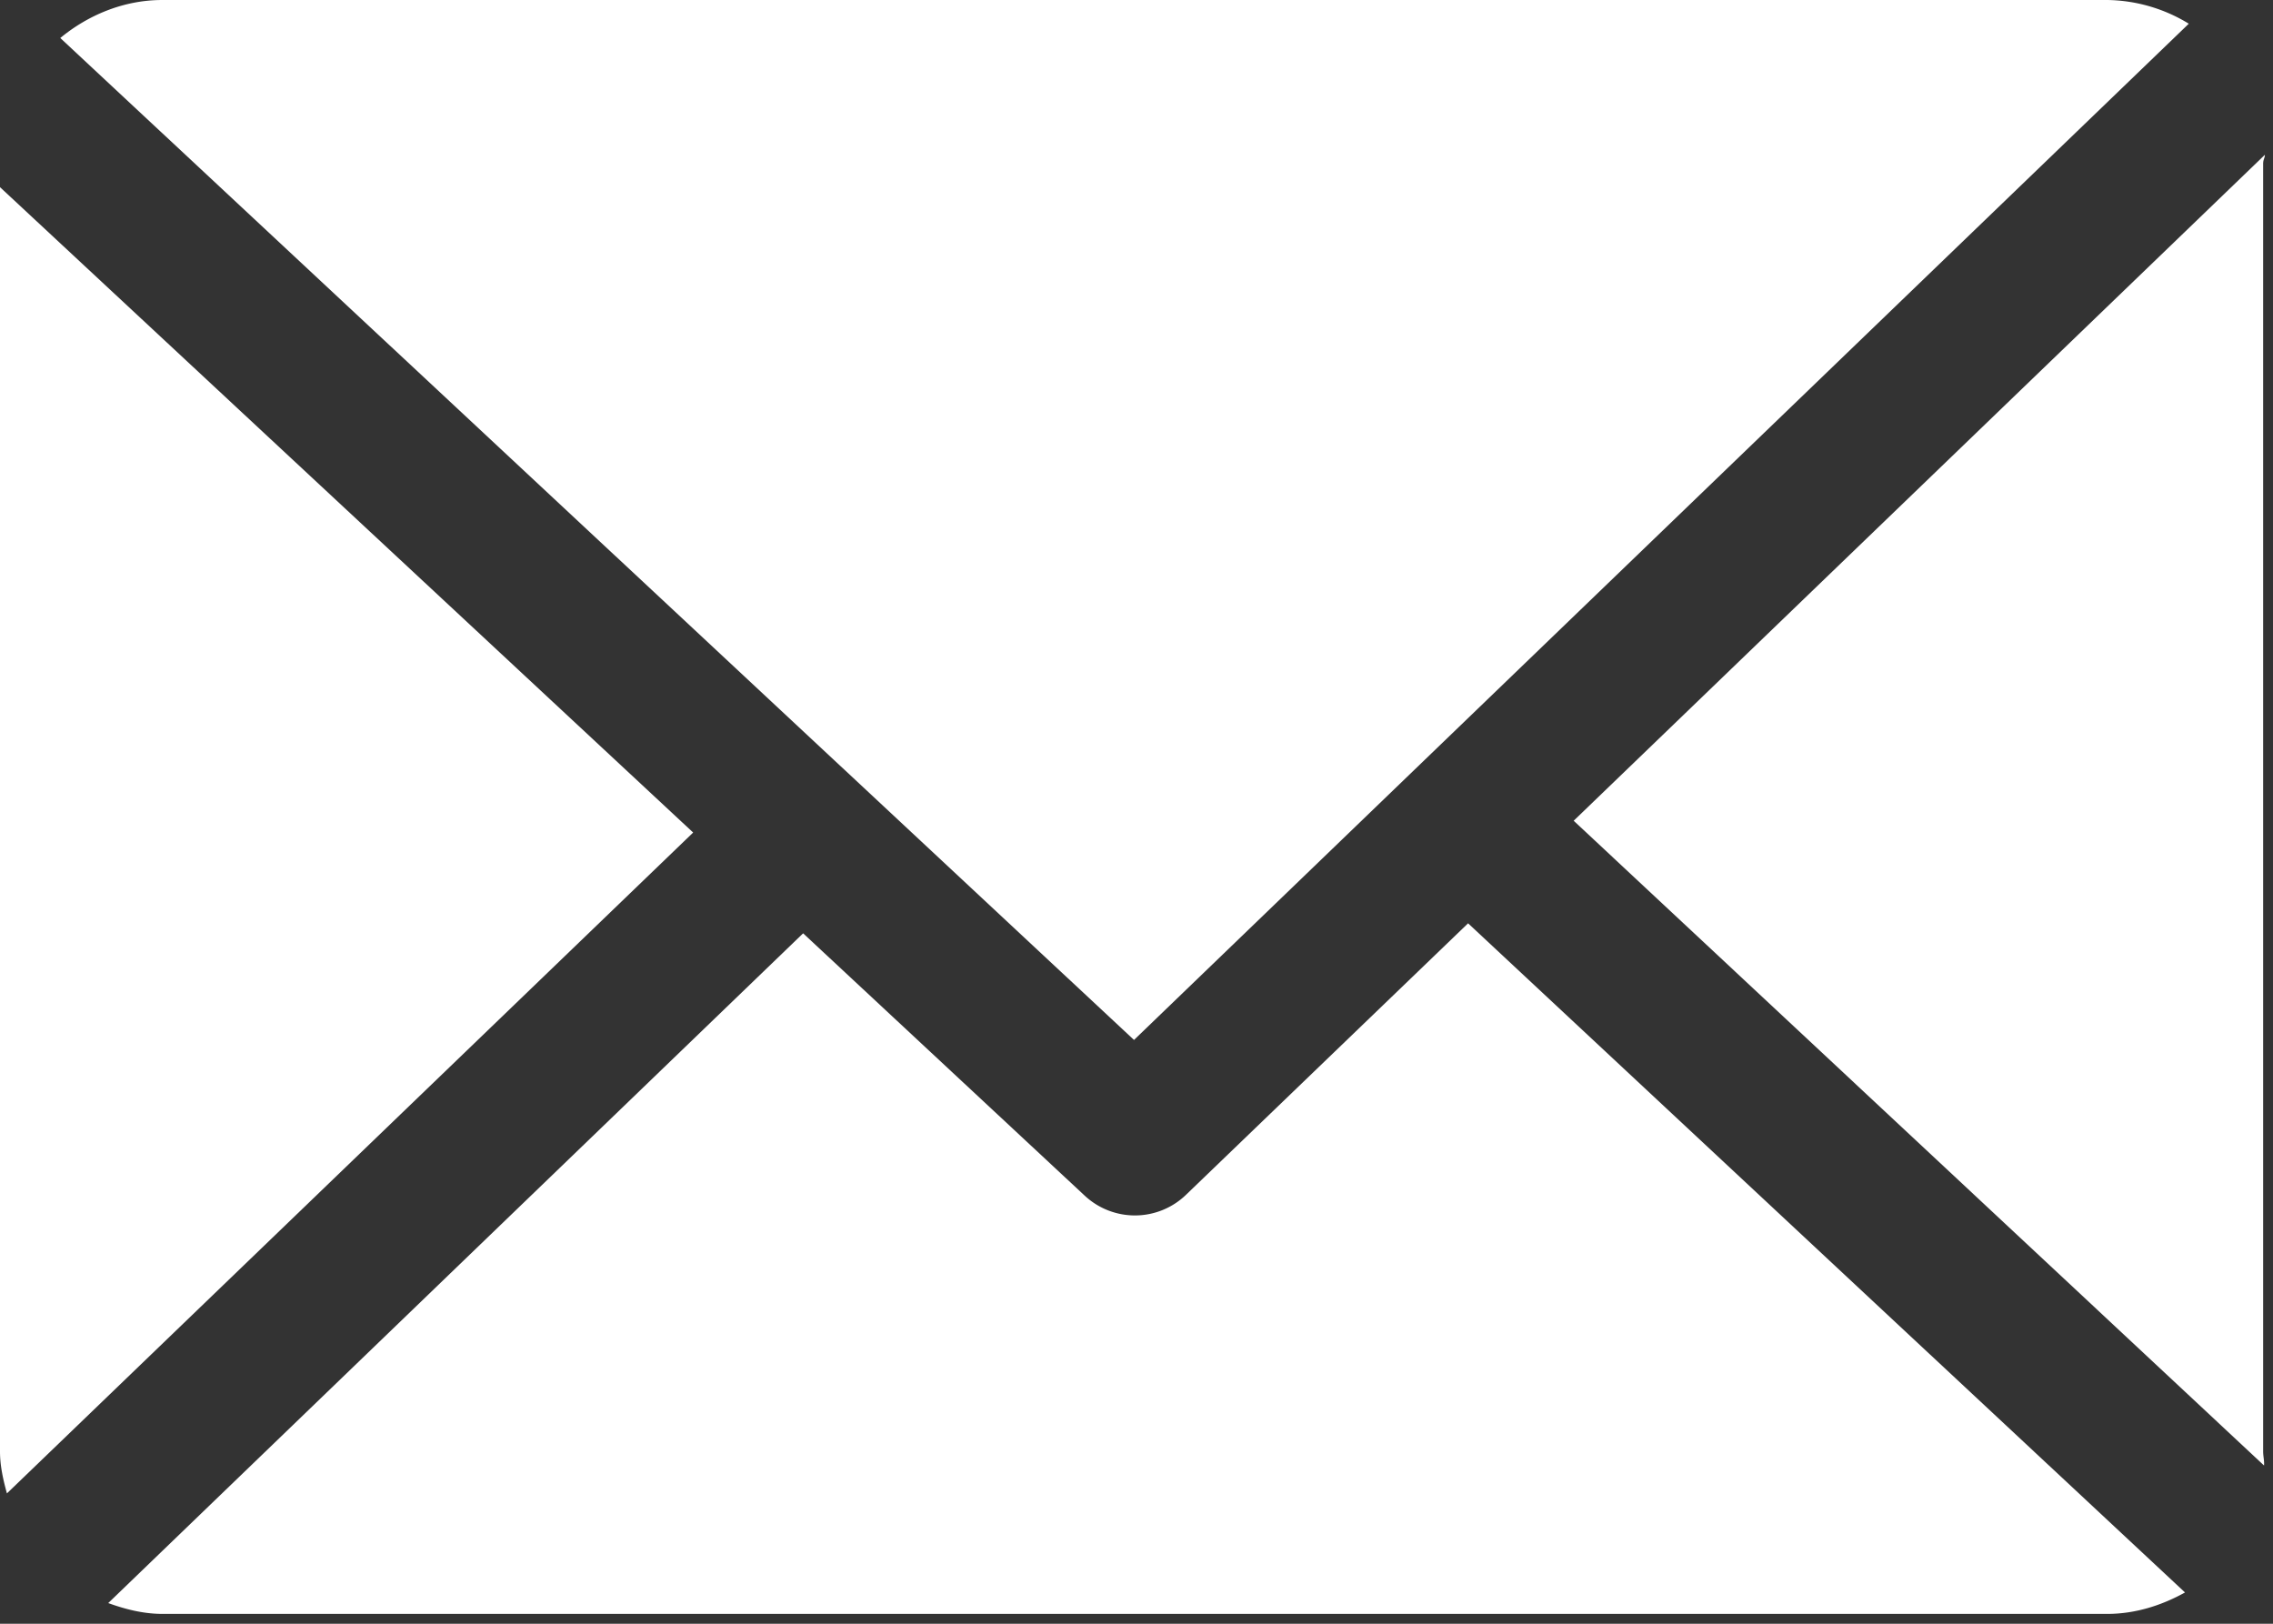 <svg width="21" height="15" viewBox="0 0 21 15" version="1.1" xmlns="http://www.w3.org/2000/svg"><rect x="0" y="0" width="21" height="15" fill="#333333" stroke="none"/><g id="Symbols" stroke="none" stroke-width="1" fill="none" fill-rule="evenodd"><g id="Design-System" transform="translate(-414 -7286)" fill="#FFF" fill-rule="nonzero"><g id="contactform-desktop" transform="translate(295 6736)"><g id="overlay" transform="translate(0 90)"><g id="contact" transform="translate(117 408)"><g id="email" transform="translate(2 52)"><path d="M20.91 1.5c0-.024.016-.047.015-.07l-6.386 6.152 6.378 5.956c.004-.042-.008-.085-.008-.129V1.5zm-7.346 7.029l-2.606 2.508a.68.68 0 01-.938.007l-2.6-2.422L1 14.809c.157.057.325.1.5.1h17.97c.26 0 .505-.08.717-.198L13.564 8.53z" id="Path"/><path d="M10.477 9.607L20.222.219A1.477 1.477 0 0019.47 0H1.5C1.142 0 .813.14.557.351l9.92 9.256zM0 1.729v11.68c0 .134.03.263.064.387l6.34-6.105L0 1.729z" id="Path"/></g></g></g></g></g></g></svg>